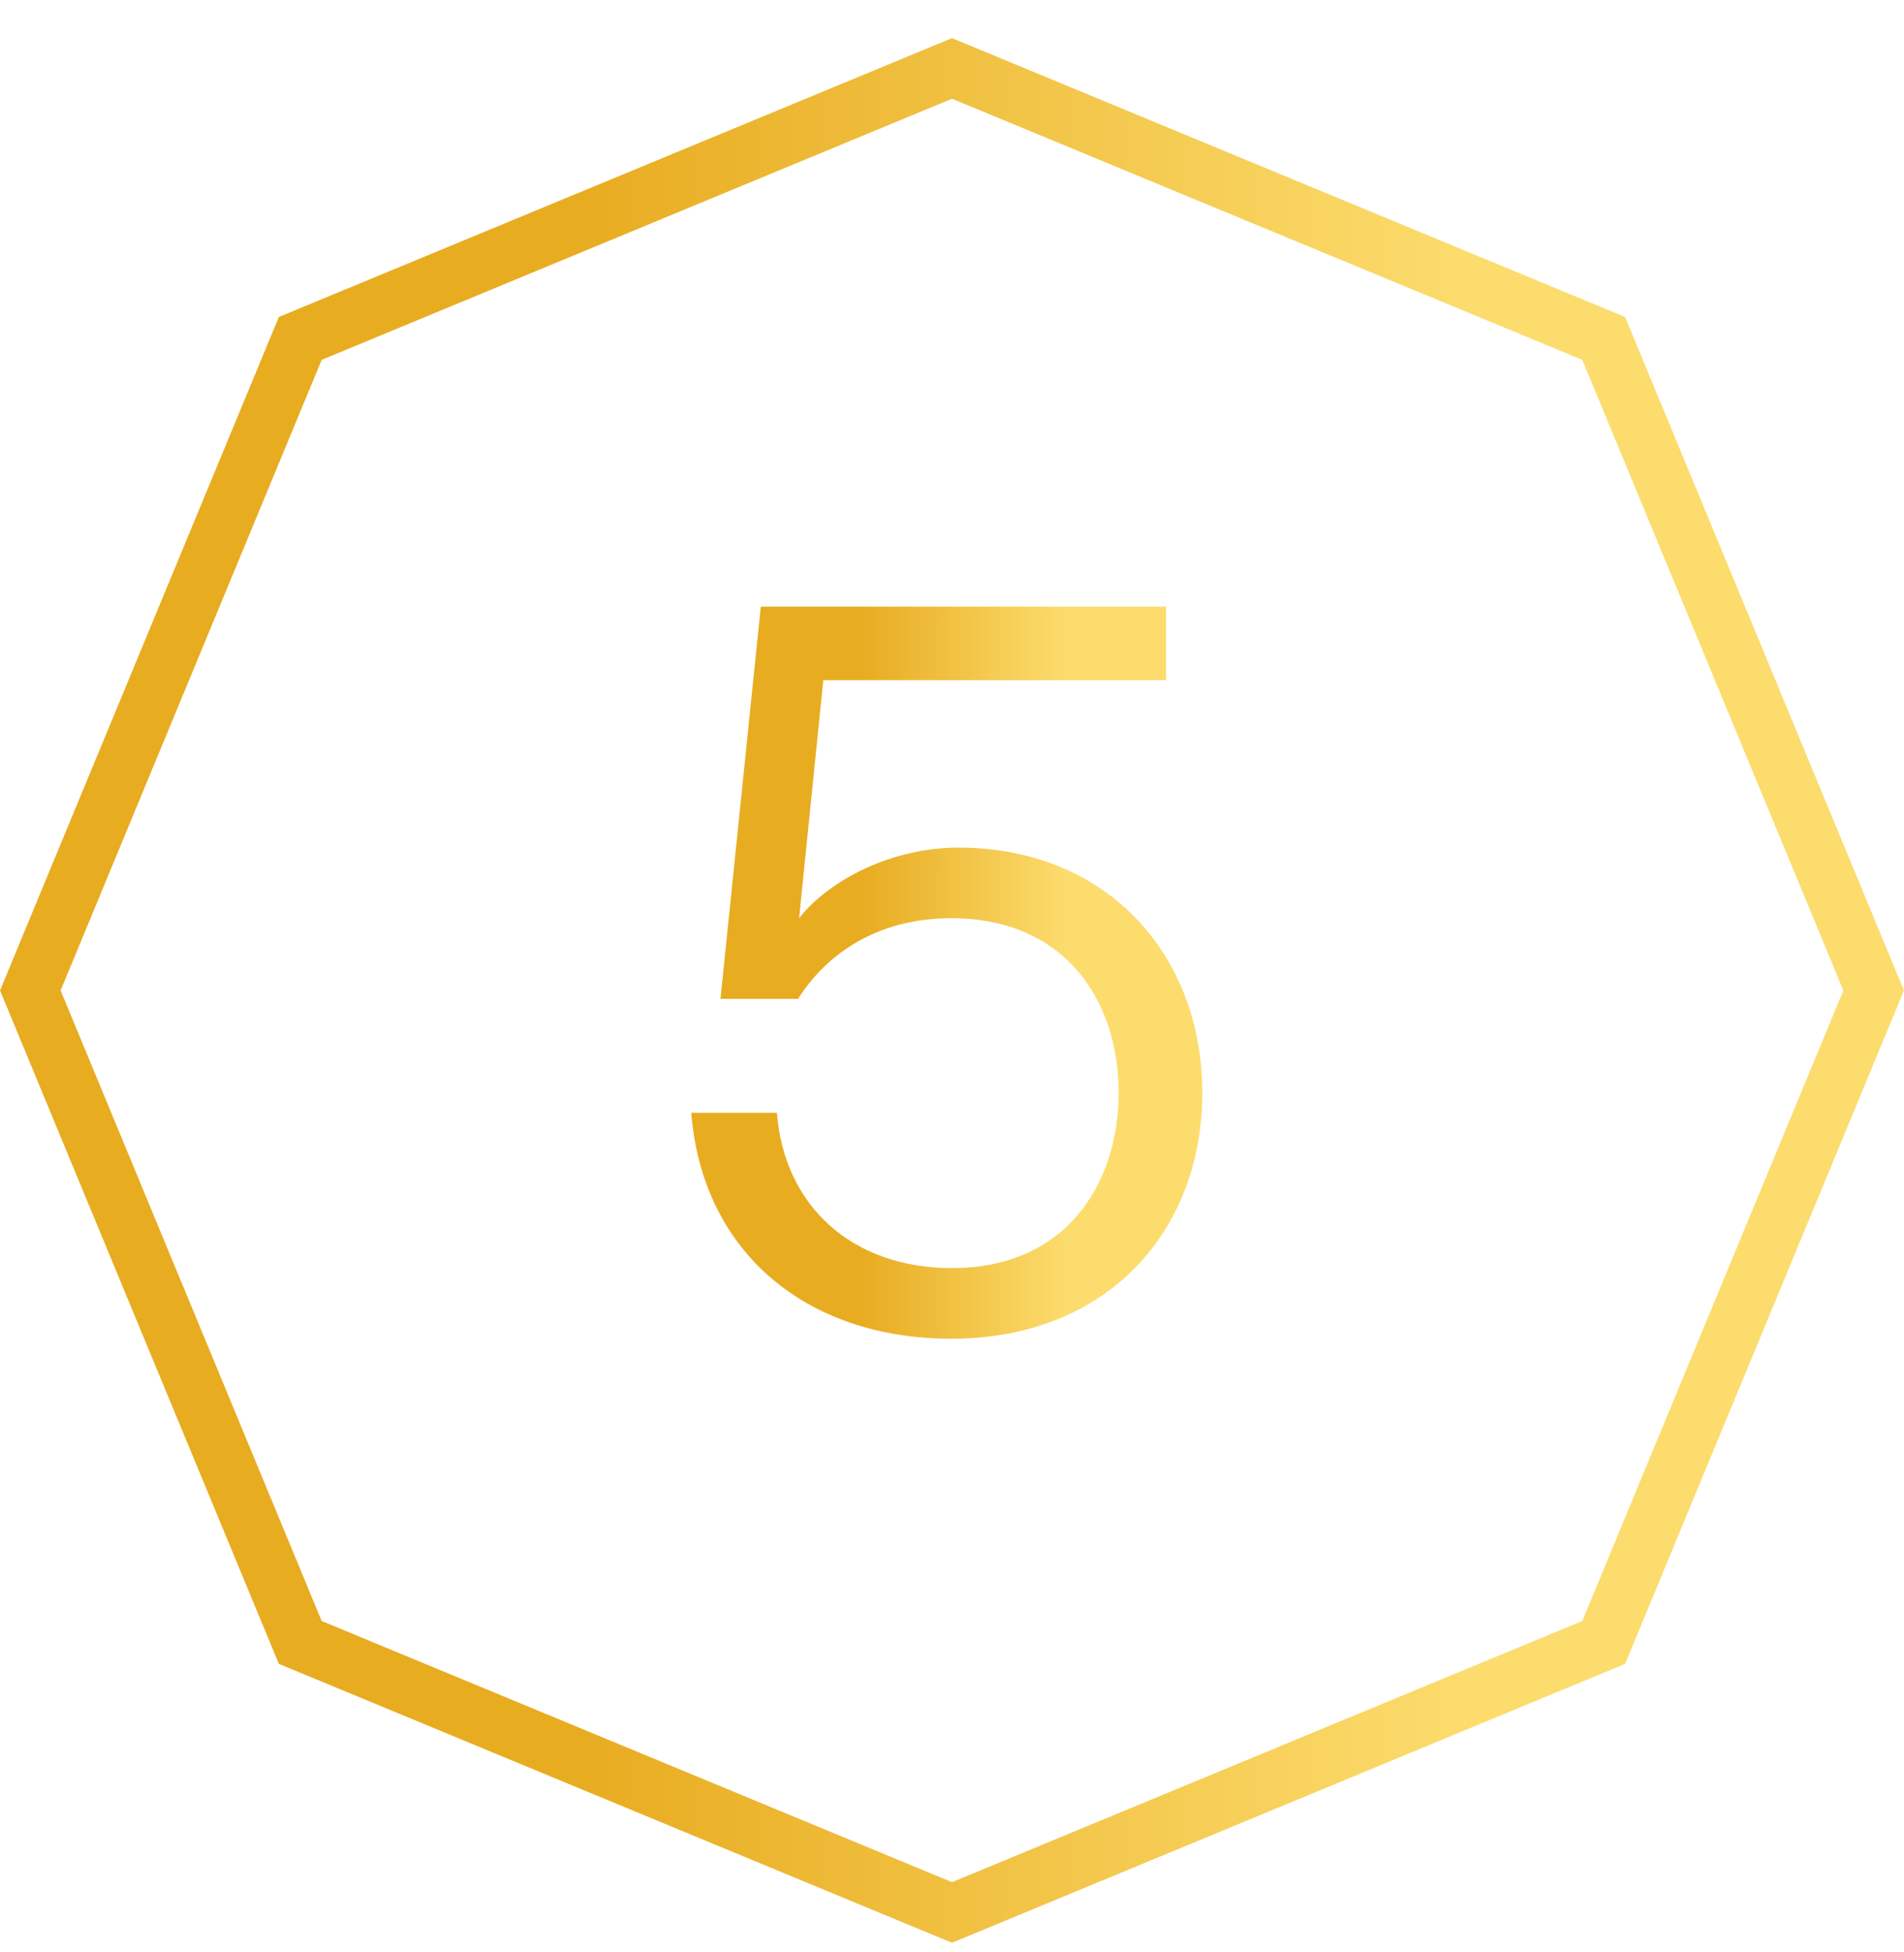 <svg width="40" height="41" viewBox="0 0 40 41" fill="none" xmlns="http://www.w3.org/2000/svg">
<path d="M33.691 7.107L39.362 20.8L33.691 34.491L20 40.162L6.308 34.491L0.637 20.8L6.308 7.107L20 1.437L33.691 7.107Z" stroke="url(#paint0_linear_1589_3542)" stroke-width="1.176"/>
<path d="M19.986 19.282C18.398 19.282 17.339 20.066 16.767 20.976H15.136L15.983 12.739H24.496V14.284H17.296L16.788 19.282C17.423 18.477 18.736 17.8 20.134 17.8C23.289 17.8 25.259 20.087 25.259 22.946C25.259 25.826 23.289 28.113 19.986 28.113C16.936 28.113 14.755 26.292 14.522 23.369H16.322C16.47 25.296 17.868 26.63 20.007 26.63C22.379 26.63 23.501 24.873 23.501 22.946C23.501 21.019 22.379 19.282 19.986 19.282Z" fill="url(#paint1_linear_1589_3542)"/>
<defs>
<linearGradient id="paint0_linear_1589_3542" x1="12.194" y1="20.8" x2="30.819" y2="20.8" gradientUnits="userSpaceOnUse">
<stop stop-color="#E8AC21"/>
<stop offset="1" stop-color="#FCDC6D"/>
</linearGradient>
<linearGradient id="paint1_linear_1589_3542" x1="18.106" y1="20.212" x2="22.401" y2="20.212" gradientUnits="userSpaceOnUse">
<stop stop-color="#E8AC21"/>
<stop offset="1" stop-color="#FCDC6D"/>
</linearGradient>
</defs>
</svg>
